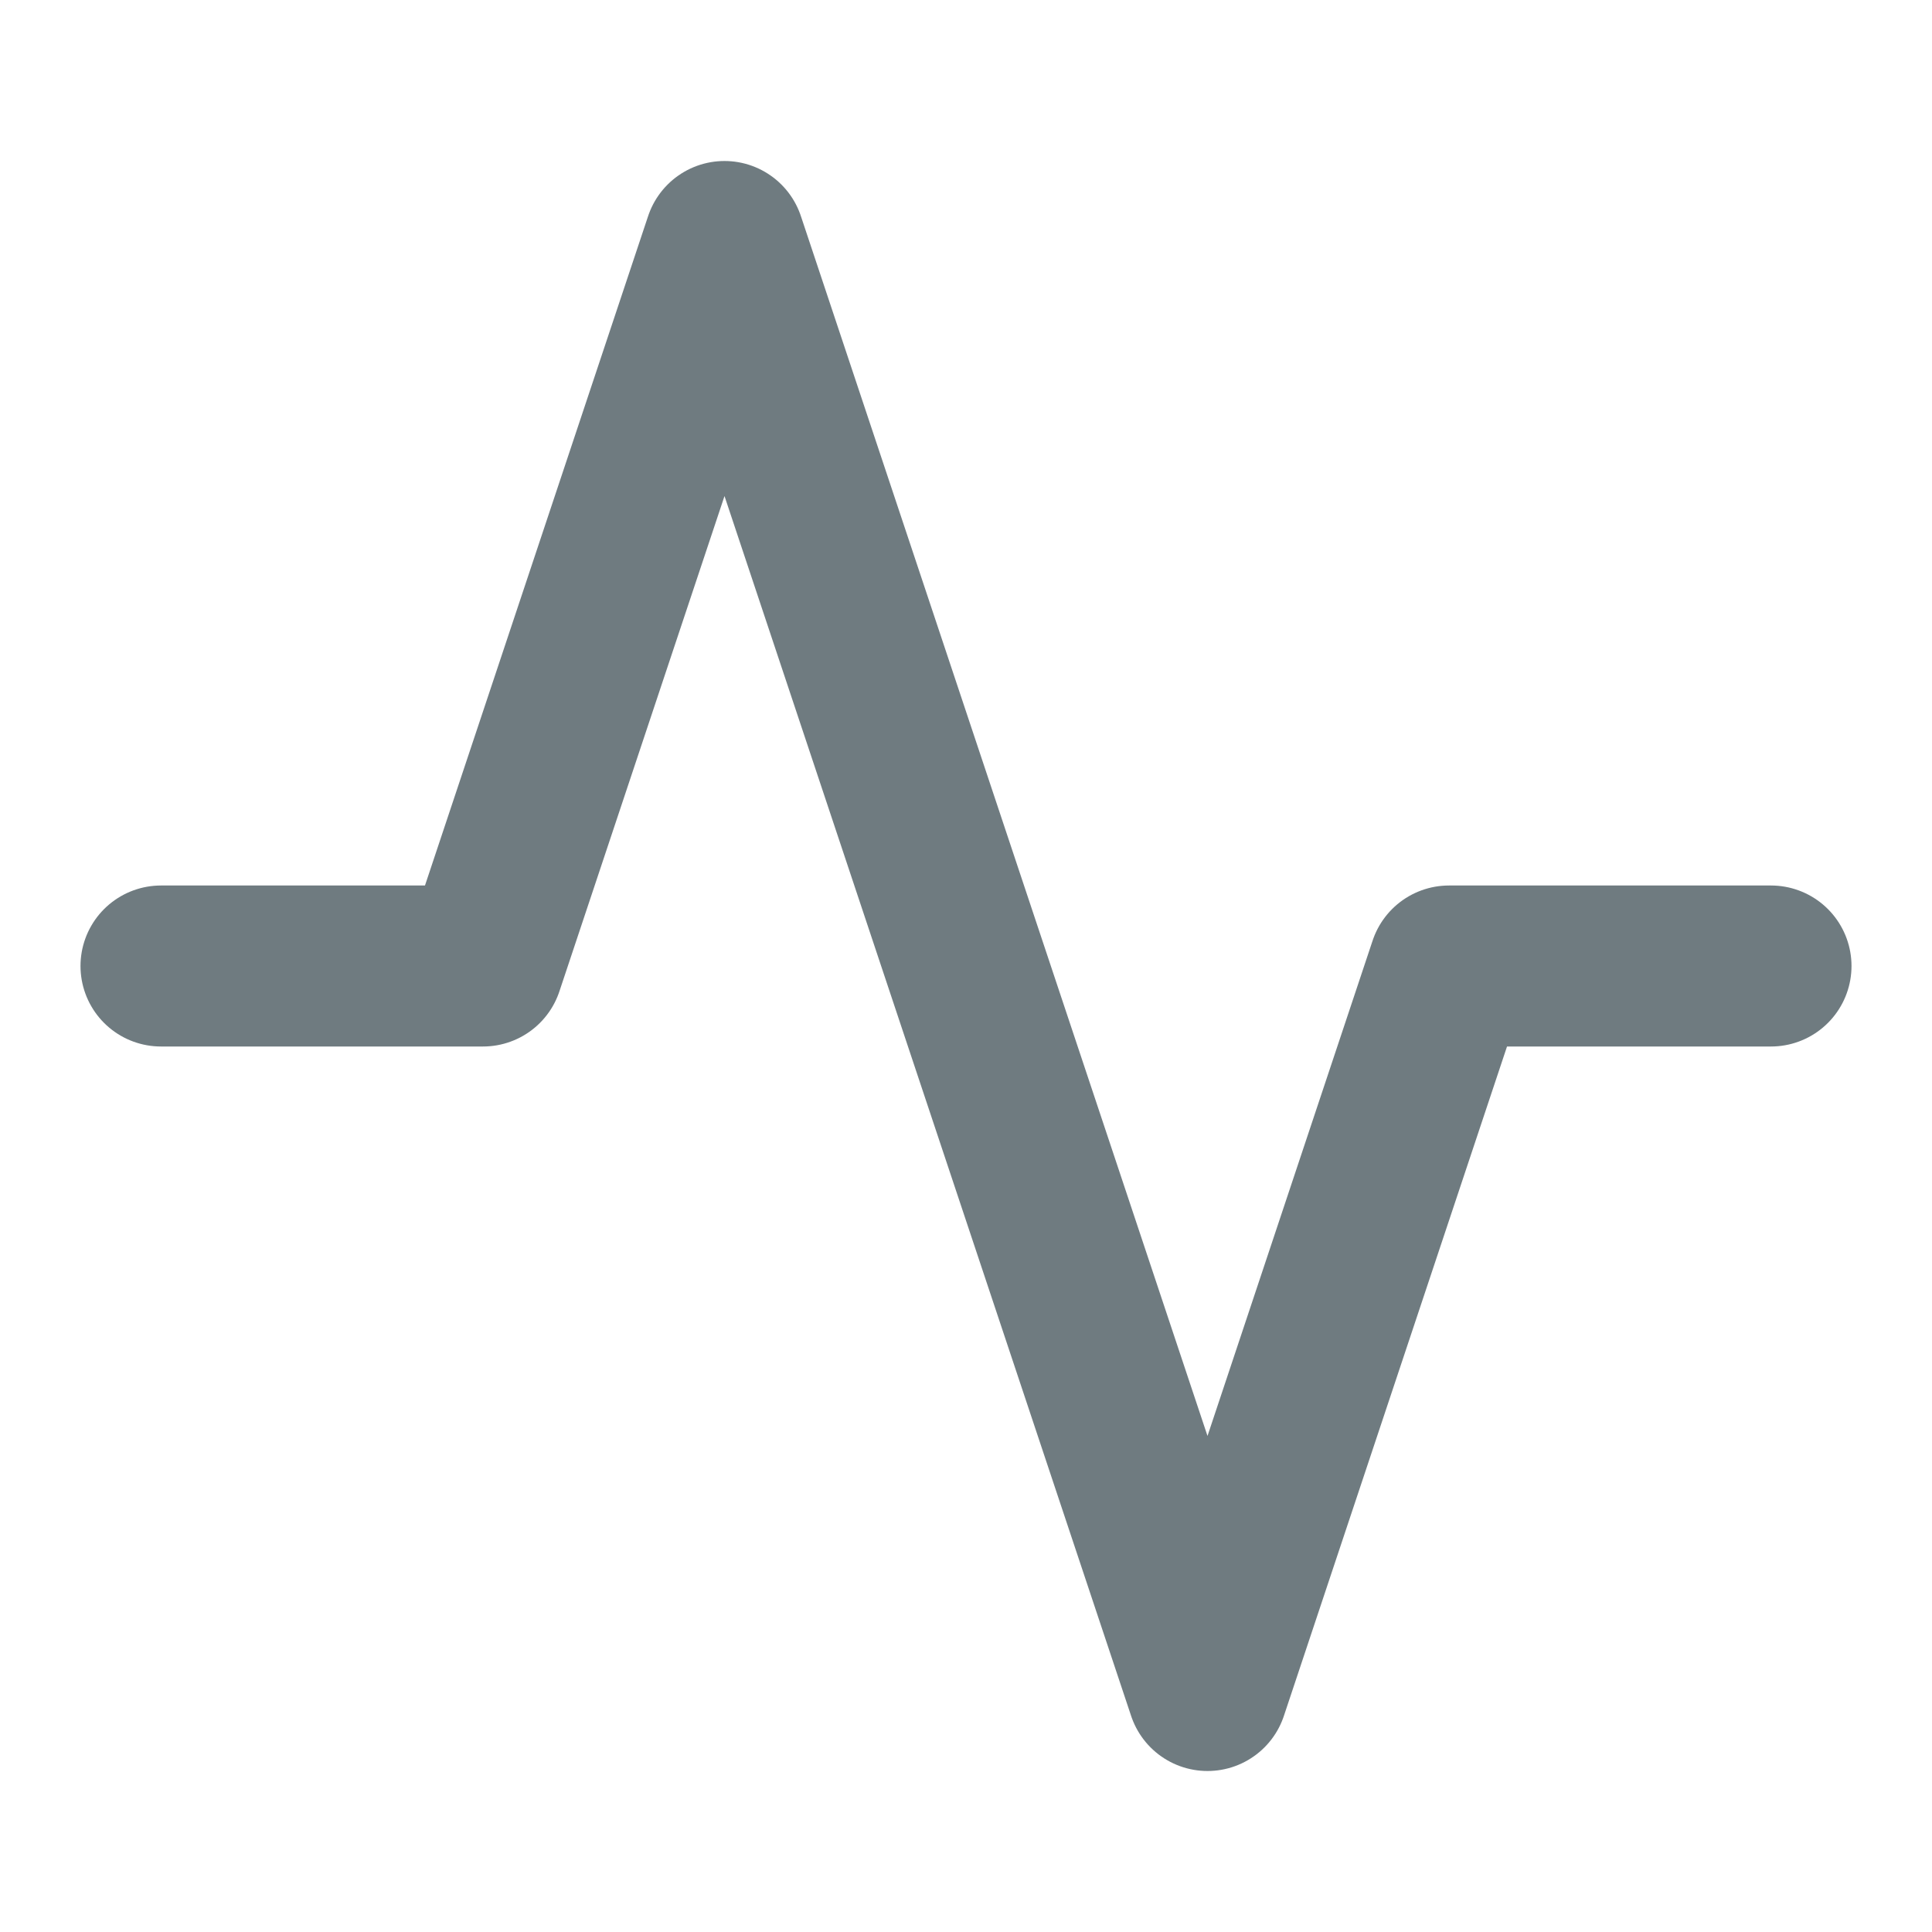 <svg width="24" height="24" viewBox="0 0 24 24" fill="none" xmlns="http://www.w3.org/2000/svg">
<path d="M22 12H18L15 21L9 3L6 12H2" stroke="#6F7B80" stroke-width="2" stroke-linecap="round" stroke-linejoin="round"/>
</svg>
